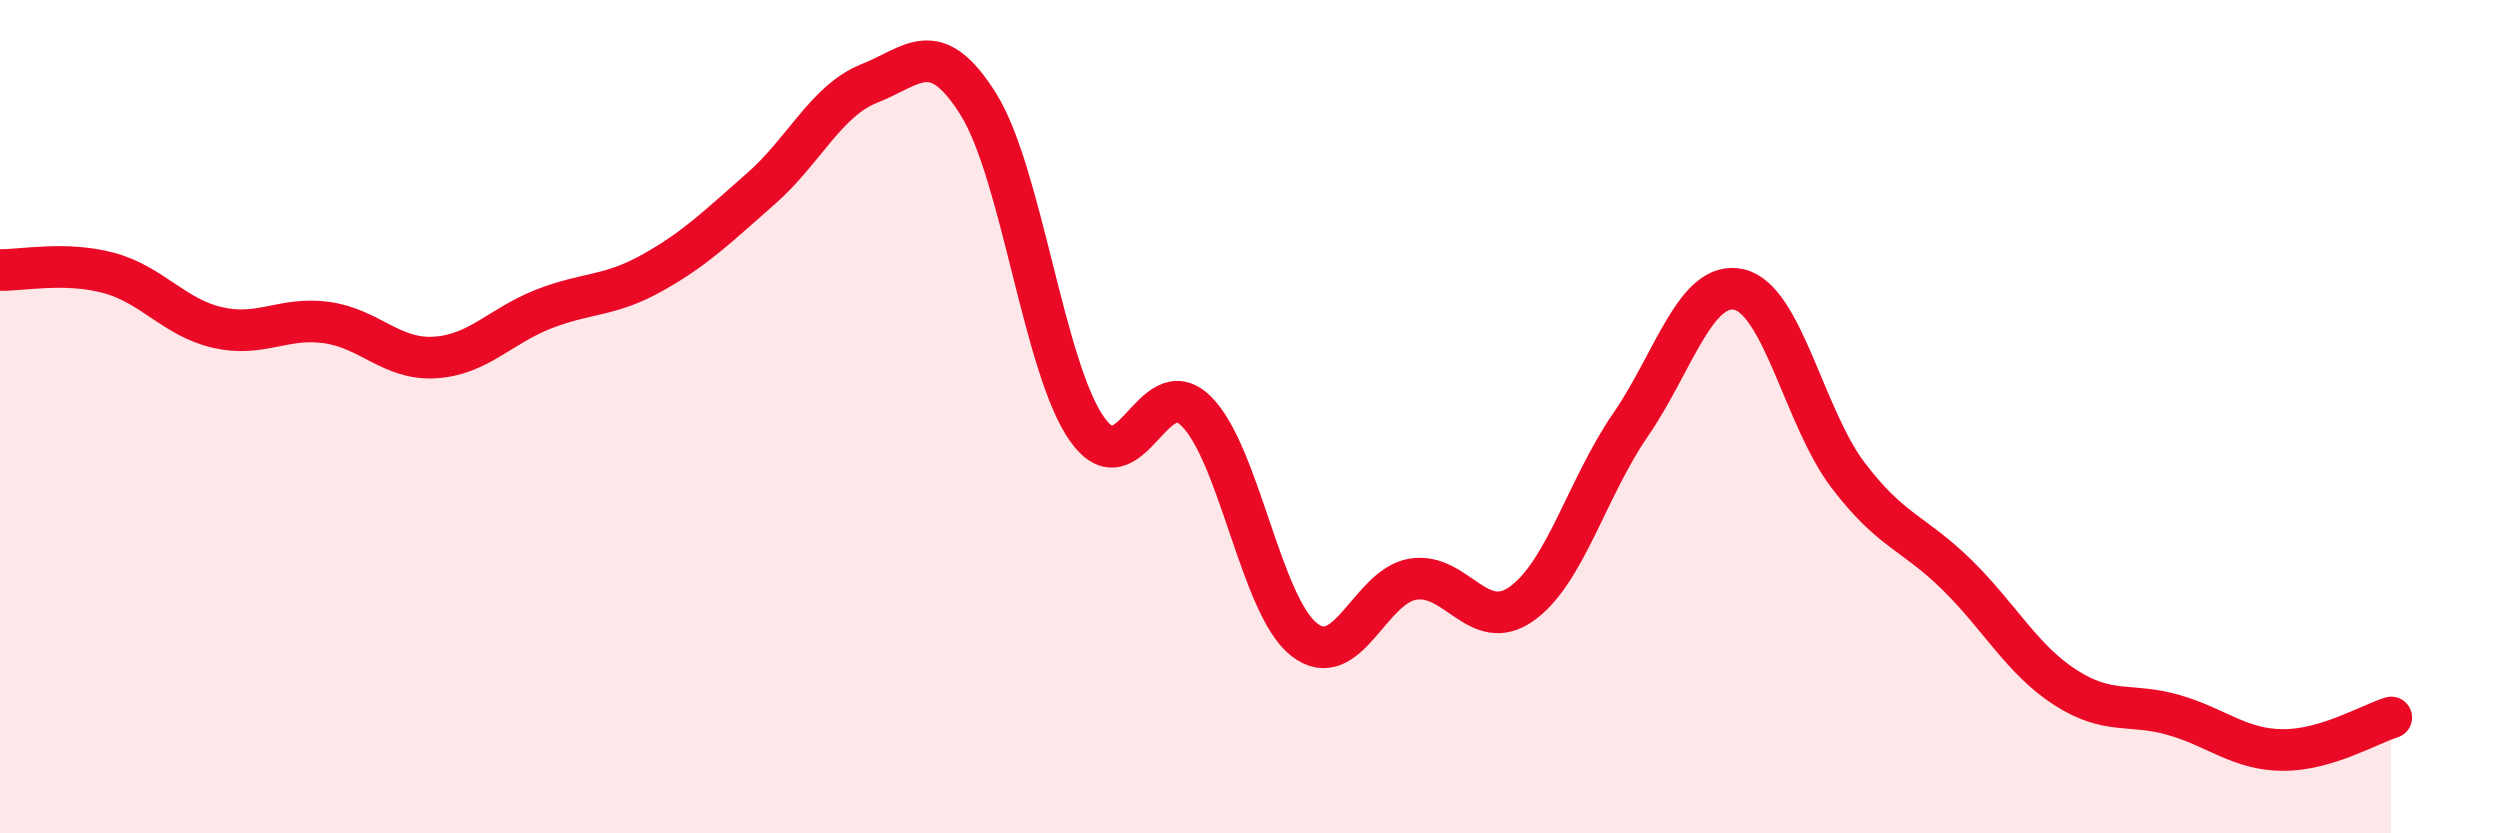 
    <svg width="60" height="20" viewBox="0 0 60 20" xmlns="http://www.w3.org/2000/svg">
      <path
        d="M 0,6.48 C 0.52,6.49 1.57,6.27 2.61,6.55 C 3.65,6.83 4.18,7.62 5.22,7.86 C 6.26,8.1 6.79,7.6 7.83,7.74 C 8.87,7.88 9.39,8.64 10.43,8.58 C 11.47,8.52 12,7.83 13.04,7.42 C 14.08,7.01 14.61,7.13 15.65,6.55 C 16.69,5.97 17.22,5.44 18.26,4.53 C 19.3,3.62 19.83,2.41 20.87,2 C 21.91,1.59 22.44,0.84 23.48,2.5 C 24.52,4.16 25.05,8.83 26.09,10.3 C 27.13,11.77 27.66,8.85 28.7,9.86 C 29.74,10.87 30.26,14.54 31.3,15.35 C 32.34,16.16 32.87,14.07 33.91,13.9 C 34.95,13.73 35.48,15.23 36.52,14.49 C 37.56,13.75 38.09,11.71 39.13,10.2 C 40.17,8.69 40.7,6.71 41.74,6.95 C 42.78,7.19 43.31,10.03 44.35,11.4 C 45.39,12.77 45.92,12.77 46.96,13.79 C 48,14.81 48.53,15.83 49.57,16.5 C 50.61,17.17 51.13,16.86 52.17,17.16 C 53.21,17.46 53.74,17.99 54.78,18 C 55.82,18.01 56.87,17.38 57.39,17.22L57.39 20L0 20Z"
        fill="#EB0A25"
        opacity="0.1"
        stroke-linecap="round"
        stroke-linejoin="round"
      />
      <path
        d="M 0,6.48 C 0.52,6.49 1.57,6.27 2.61,6.55 C 3.65,6.83 4.18,7.62 5.22,7.86 C 6.26,8.1 6.79,7.6 7.83,7.74 C 8.87,7.88 9.39,8.64 10.43,8.58 C 11.47,8.52 12,7.83 13.04,7.42 C 14.08,7.01 14.61,7.13 15.65,6.55 C 16.69,5.97 17.22,5.44 18.26,4.53 C 19.3,3.62 19.83,2.41 20.87,2 C 21.91,1.59 22.44,0.84 23.48,2.5 C 24.52,4.16 25.05,8.83 26.09,10.3 C 27.13,11.77 27.66,8.85 28.7,9.86 C 29.74,10.87 30.26,14.54 31.3,15.35 C 32.34,16.16 32.87,14.07 33.91,13.9 C 34.95,13.73 35.48,15.23 36.52,14.49 C 37.56,13.75 38.09,11.71 39.13,10.2 C 40.17,8.69 40.7,6.71 41.74,6.95 C 42.78,7.19 43.31,10.03 44.35,11.4 C 45.39,12.77 45.92,12.77 46.96,13.79 C 48,14.81 48.53,15.83 49.57,16.5 C 50.61,17.17 51.13,16.86 52.17,17.16 C 53.21,17.46 53.74,17.99 54.78,18 C 55.82,18.01 56.87,17.38 57.39,17.22"
        stroke="#EB0A25"
        stroke-width="1"
        fill="none"
        stroke-linecap="round"
        stroke-linejoin="round"
      />
    </svg>
  